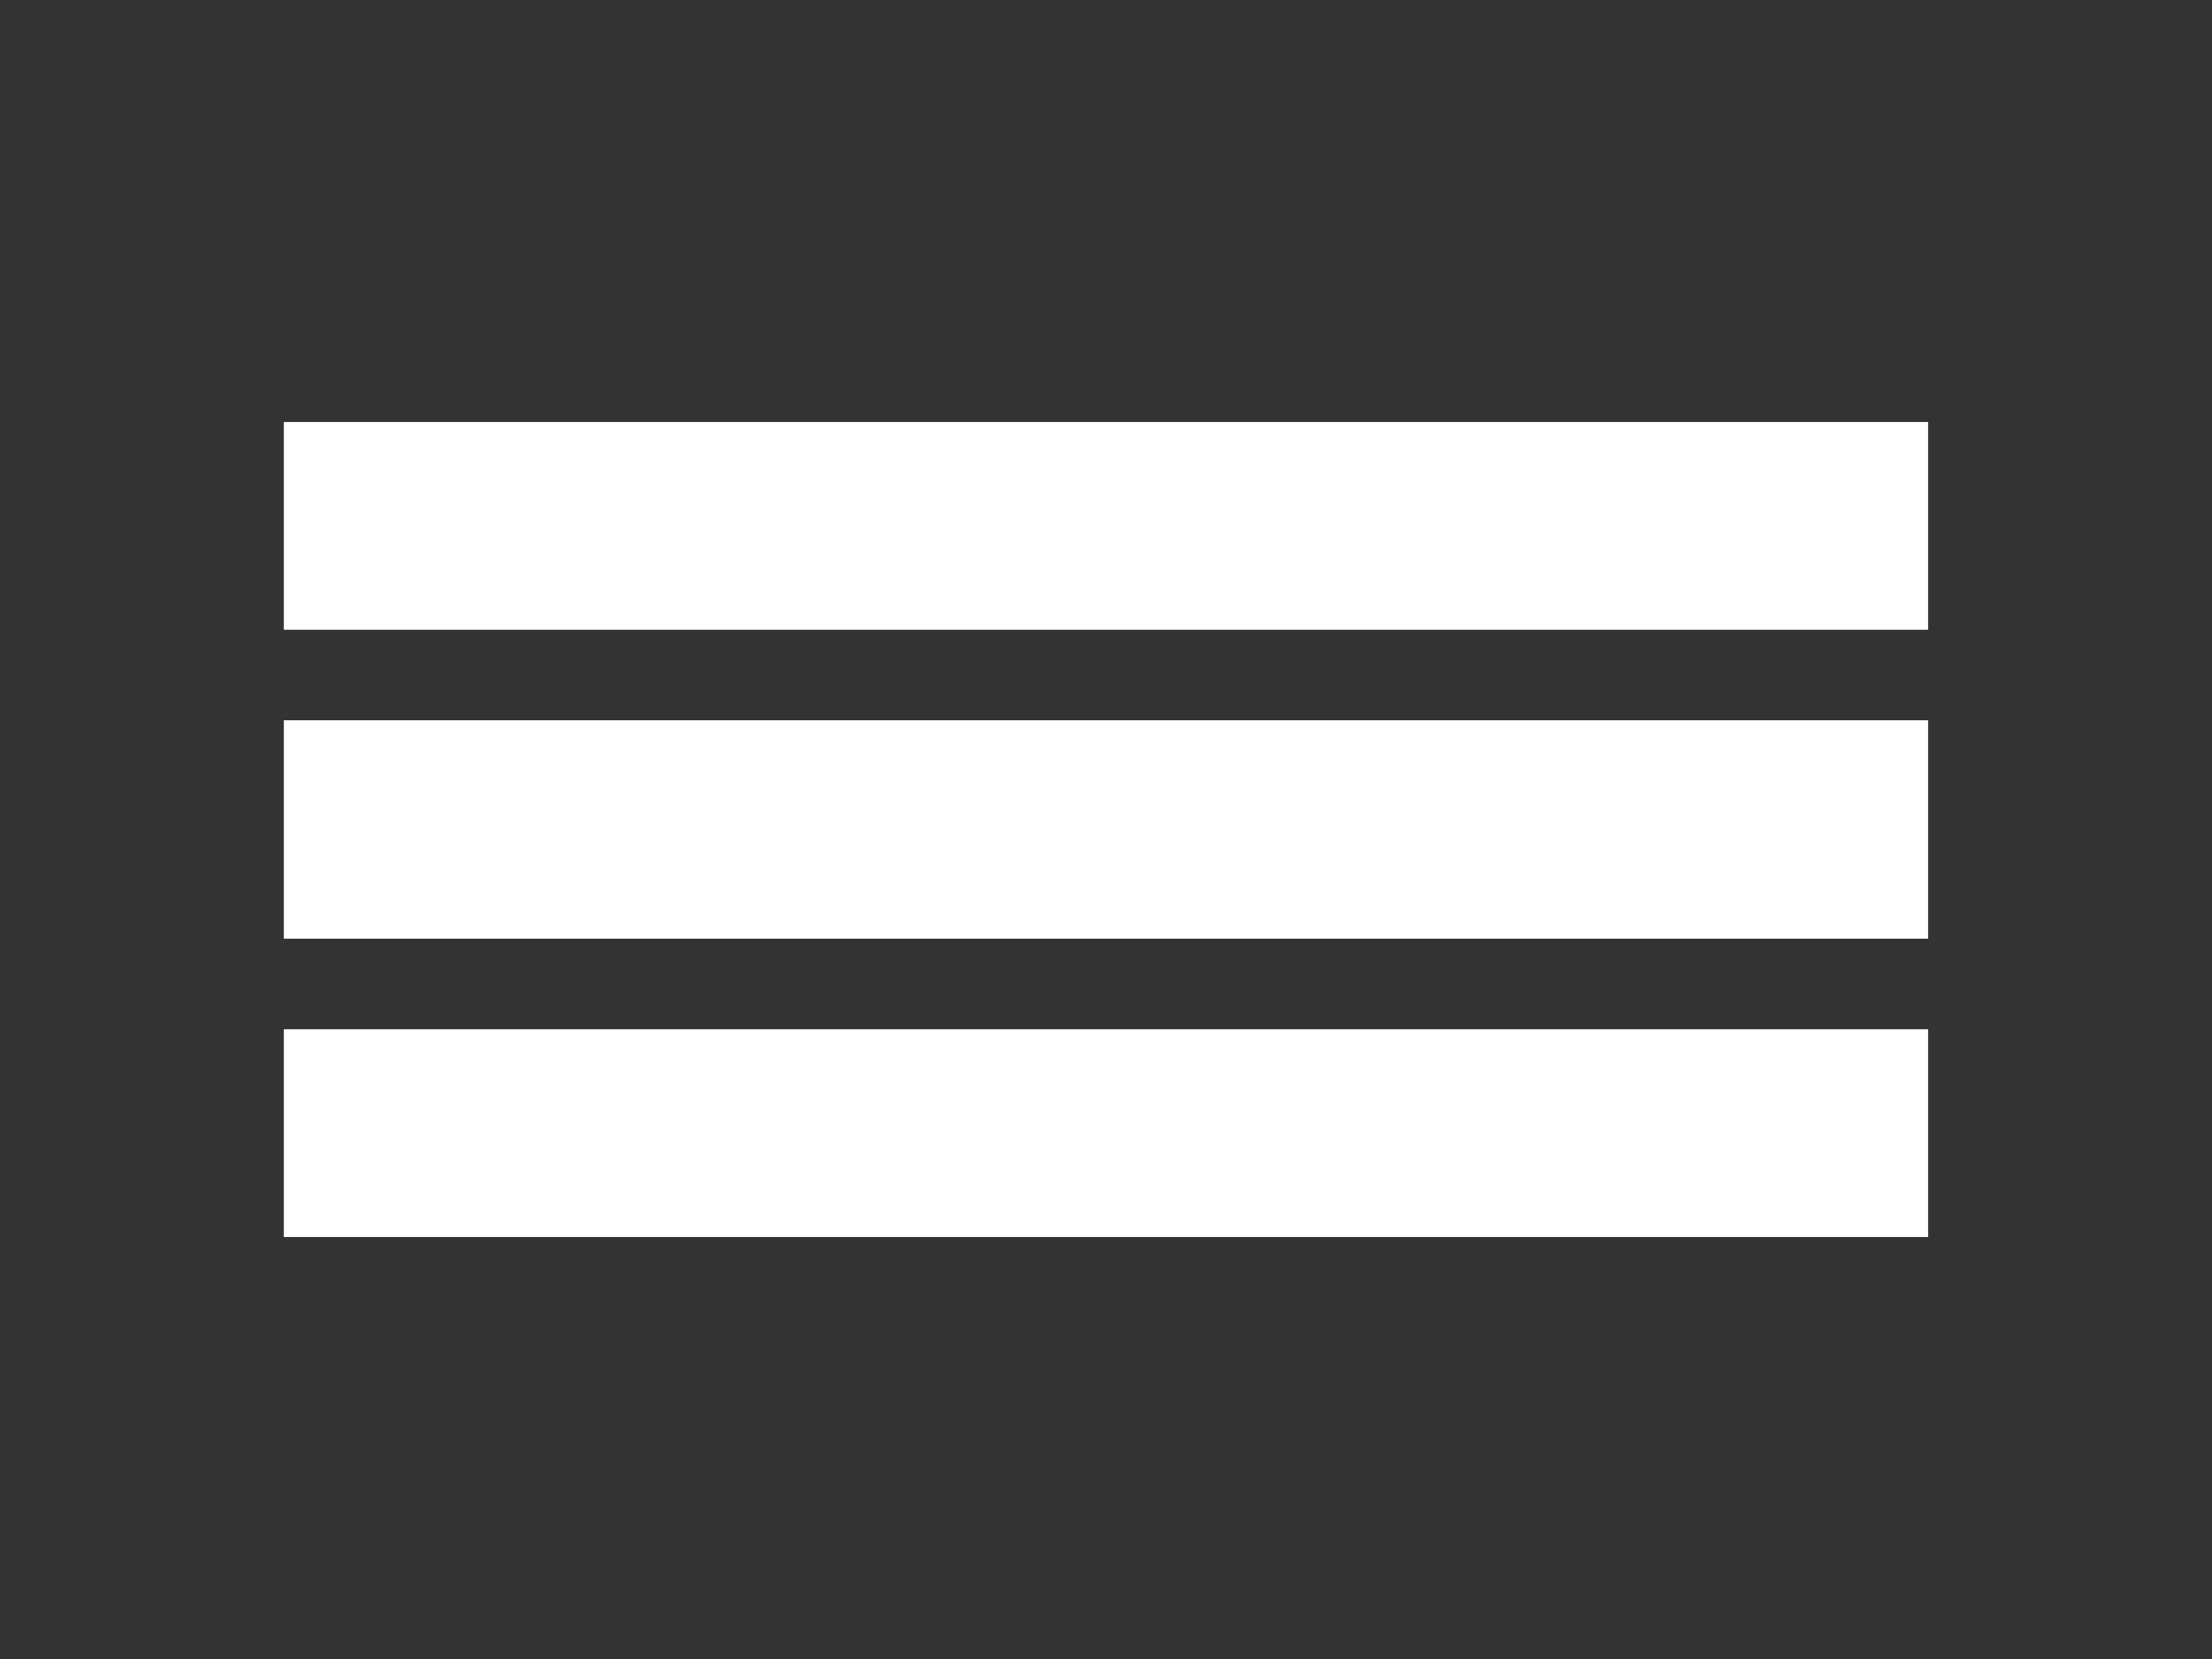 <svg xmlns="http://www.w3.org/2000/svg" xmlns:xlink="http://www.w3.org/1999/xlink" width="640" zoomAndPan="magnify" viewBox="0 0 480 360" height="480" preserveAspectRatio="xMidYMid meet" version="1.0"><rect x="0" y="0" width="480" height="360" fill="#333333" stroke="none"/><defs><clipPath id="94fda55de7"><path d="M 61.18 91.566 L 418.93 91.566 L 418.93 137 L 61.18 137 Z M 61.18 91.566 " clip-rule="nonzero"/></clipPath><clipPath id="63578ea532"><path d="M 61.18 156 L 418.93 156 L 418.93 204 L 61.18 204 Z M 61.18 156 " clip-rule="nonzero"/></clipPath><clipPath id="54f68fe55a"><path d="M 61.18 223 L 418.93 223 L 418.93 268.566 L 61.18 268.566 Z M 61.18 223 " clip-rule="nonzero"/></clipPath></defs><g clip-path="url(#94fda55de7)"><path fill="#ffffff" d="M 61.59 91.566 L 418.398 91.566 L 418.398 136.648 L 61.59 136.648 Z M 61.59 91.566 " fill-opacity="1" fill-rule="nonzero"/></g><g clip-path="url(#63578ea532)"><path fill="#ffffff" d="M 61.59 156.297 L 418.398 156.297 L 418.398 203.691 L 61.59 203.691 Z M 61.59 156.297 " fill-opacity="1" fill-rule="nonzero"/></g><g clip-path="url(#54f68fe55a)"><path fill="#ffffff" d="M 61.59 223.344 L 418.398 223.344 L 418.398 268.426 L 61.59 268.426 Z M 61.59 223.344 " fill-opacity="1" fill-rule="nonzero"/></g></svg>